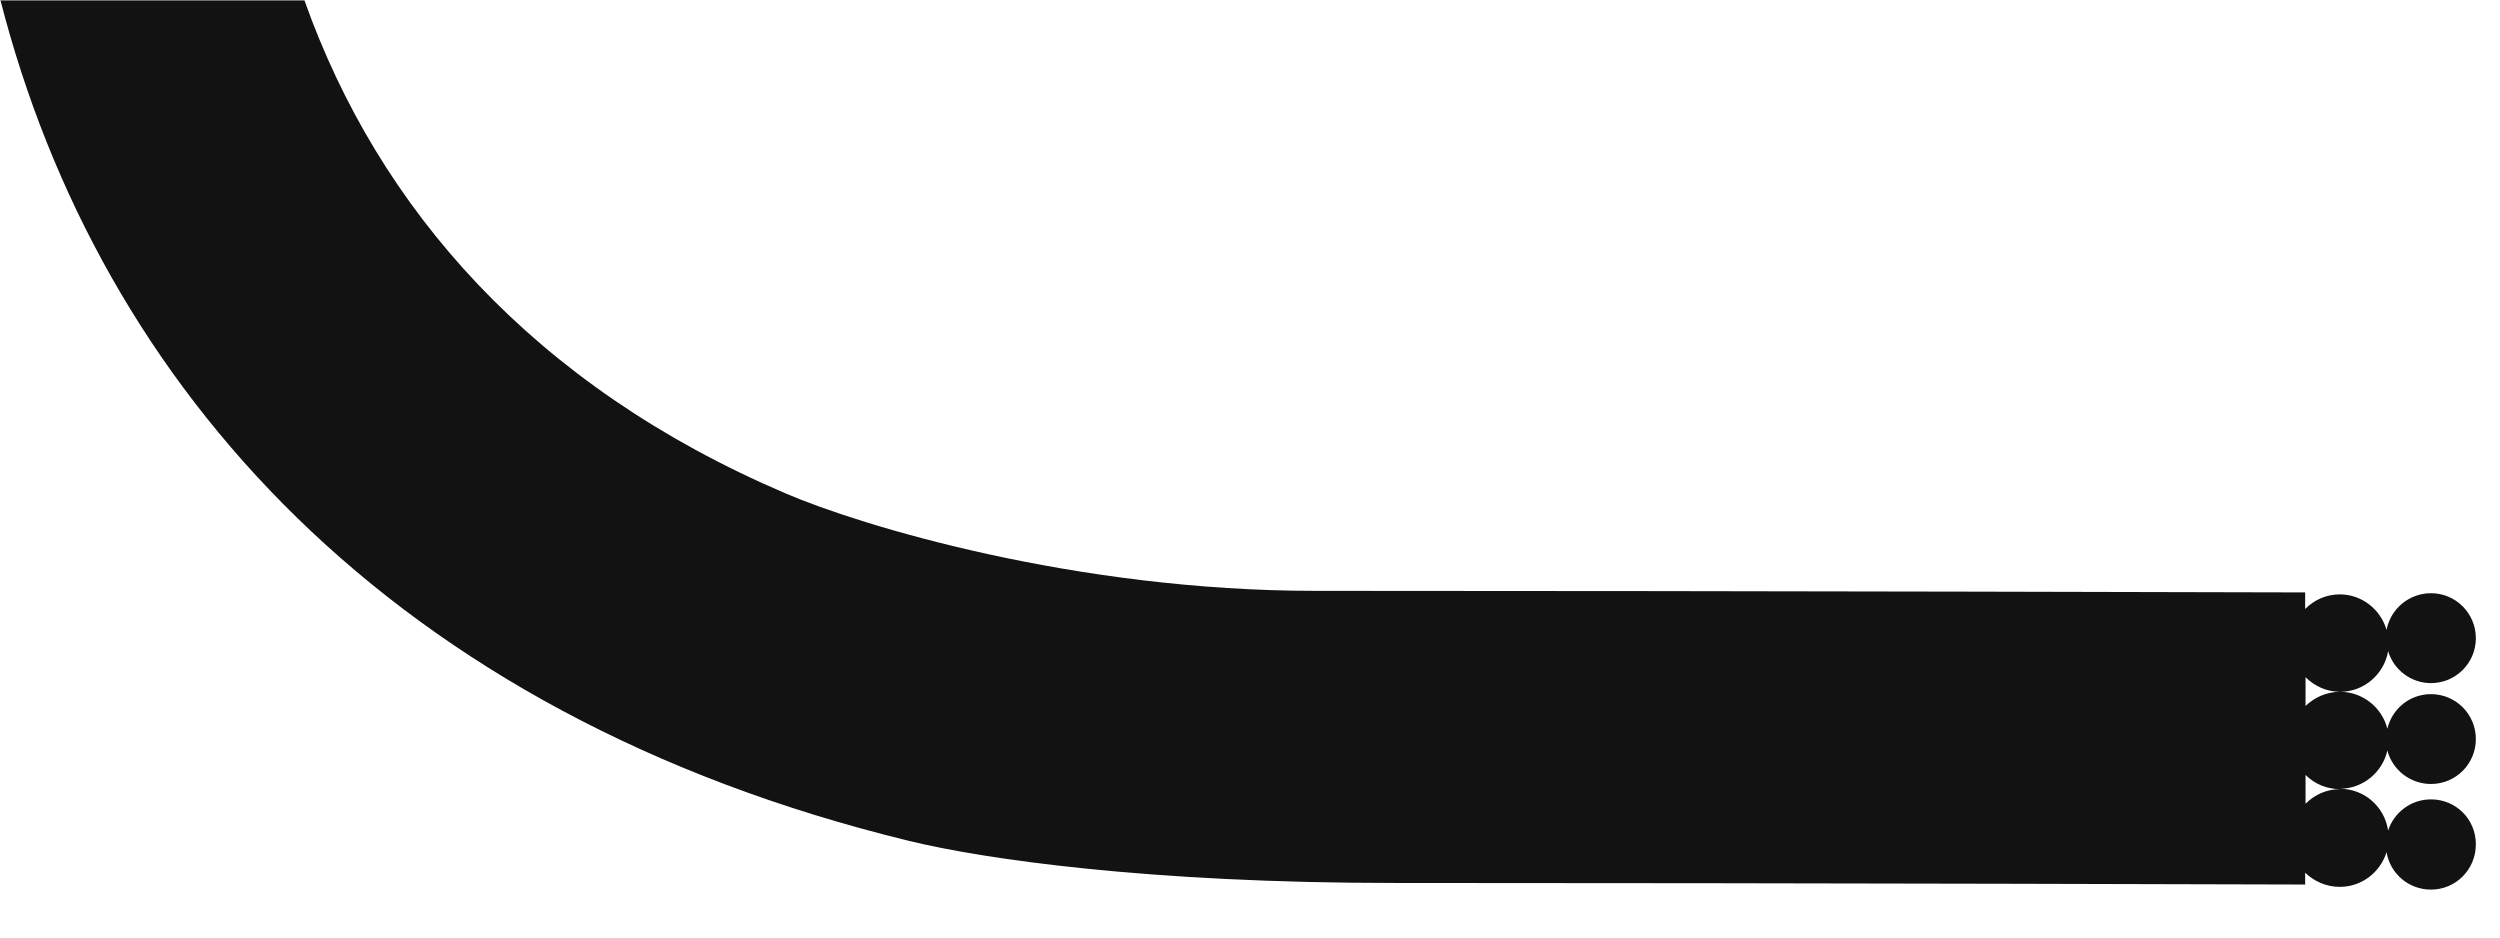 <?xml version="1.0" encoding="utf-8"?>
<svg xmlns="http://www.w3.org/2000/svg" fill="none" height="100%" overflow="visible" preserveAspectRatio="none" style="display: block;" viewBox="0 0 32 12" width="100%">
<path d="M29.511 9.919C29.627 10.035 29.783 10.101 29.954 10.101C29.783 10.101 29.627 10.171 29.511 10.288V9.919ZM29.511 8.668C29.627 8.784 29.783 8.855 29.954 8.855C29.783 8.855 29.627 8.925 29.511 9.036V8.668ZM0.005 0C1.274 4.955 5.004 9.147 11.63 10.762C12.576 10.994 14.686 11.302 17.847 11.302C23.083 11.302 29.506 11.322 29.506 11.322V11.171C29.621 11.281 29.777 11.352 29.949 11.352C30.231 11.352 30.467 11.165 30.548 10.908C30.593 11.181 30.83 11.387 31.117 11.387C31.434 11.387 31.691 11.13 31.691 10.807C31.691 10.484 31.434 10.232 31.117 10.232C30.86 10.232 30.643 10.399 30.568 10.631C30.523 10.328 30.266 10.096 29.949 10.096C30.246 10.096 30.497 9.884 30.558 9.606C30.623 9.854 30.85 10.035 31.117 10.035C31.434 10.035 31.691 9.778 31.691 9.46C31.691 9.142 31.434 8.885 31.117 8.885C30.845 8.885 30.618 9.072 30.558 9.329C30.492 9.057 30.241 8.855 29.954 8.855C30.261 8.855 30.518 8.628 30.568 8.335C30.638 8.572 30.86 8.744 31.117 8.744C31.434 8.744 31.691 8.486 31.691 8.169C31.691 7.851 31.434 7.593 31.117 7.593C30.835 7.593 30.598 7.795 30.548 8.063C30.472 7.8 30.231 7.608 29.949 7.608C29.777 7.608 29.621 7.679 29.506 7.795V7.583C29.506 7.583 22.328 7.563 16.84 7.563C13.754 7.563 11.011 6.726 10.059 6.317C6.827 4.939 4.843 2.669 3.897 0.005H0L0.005 0Z" fill="#121212" id="Vector"/>
</svg>